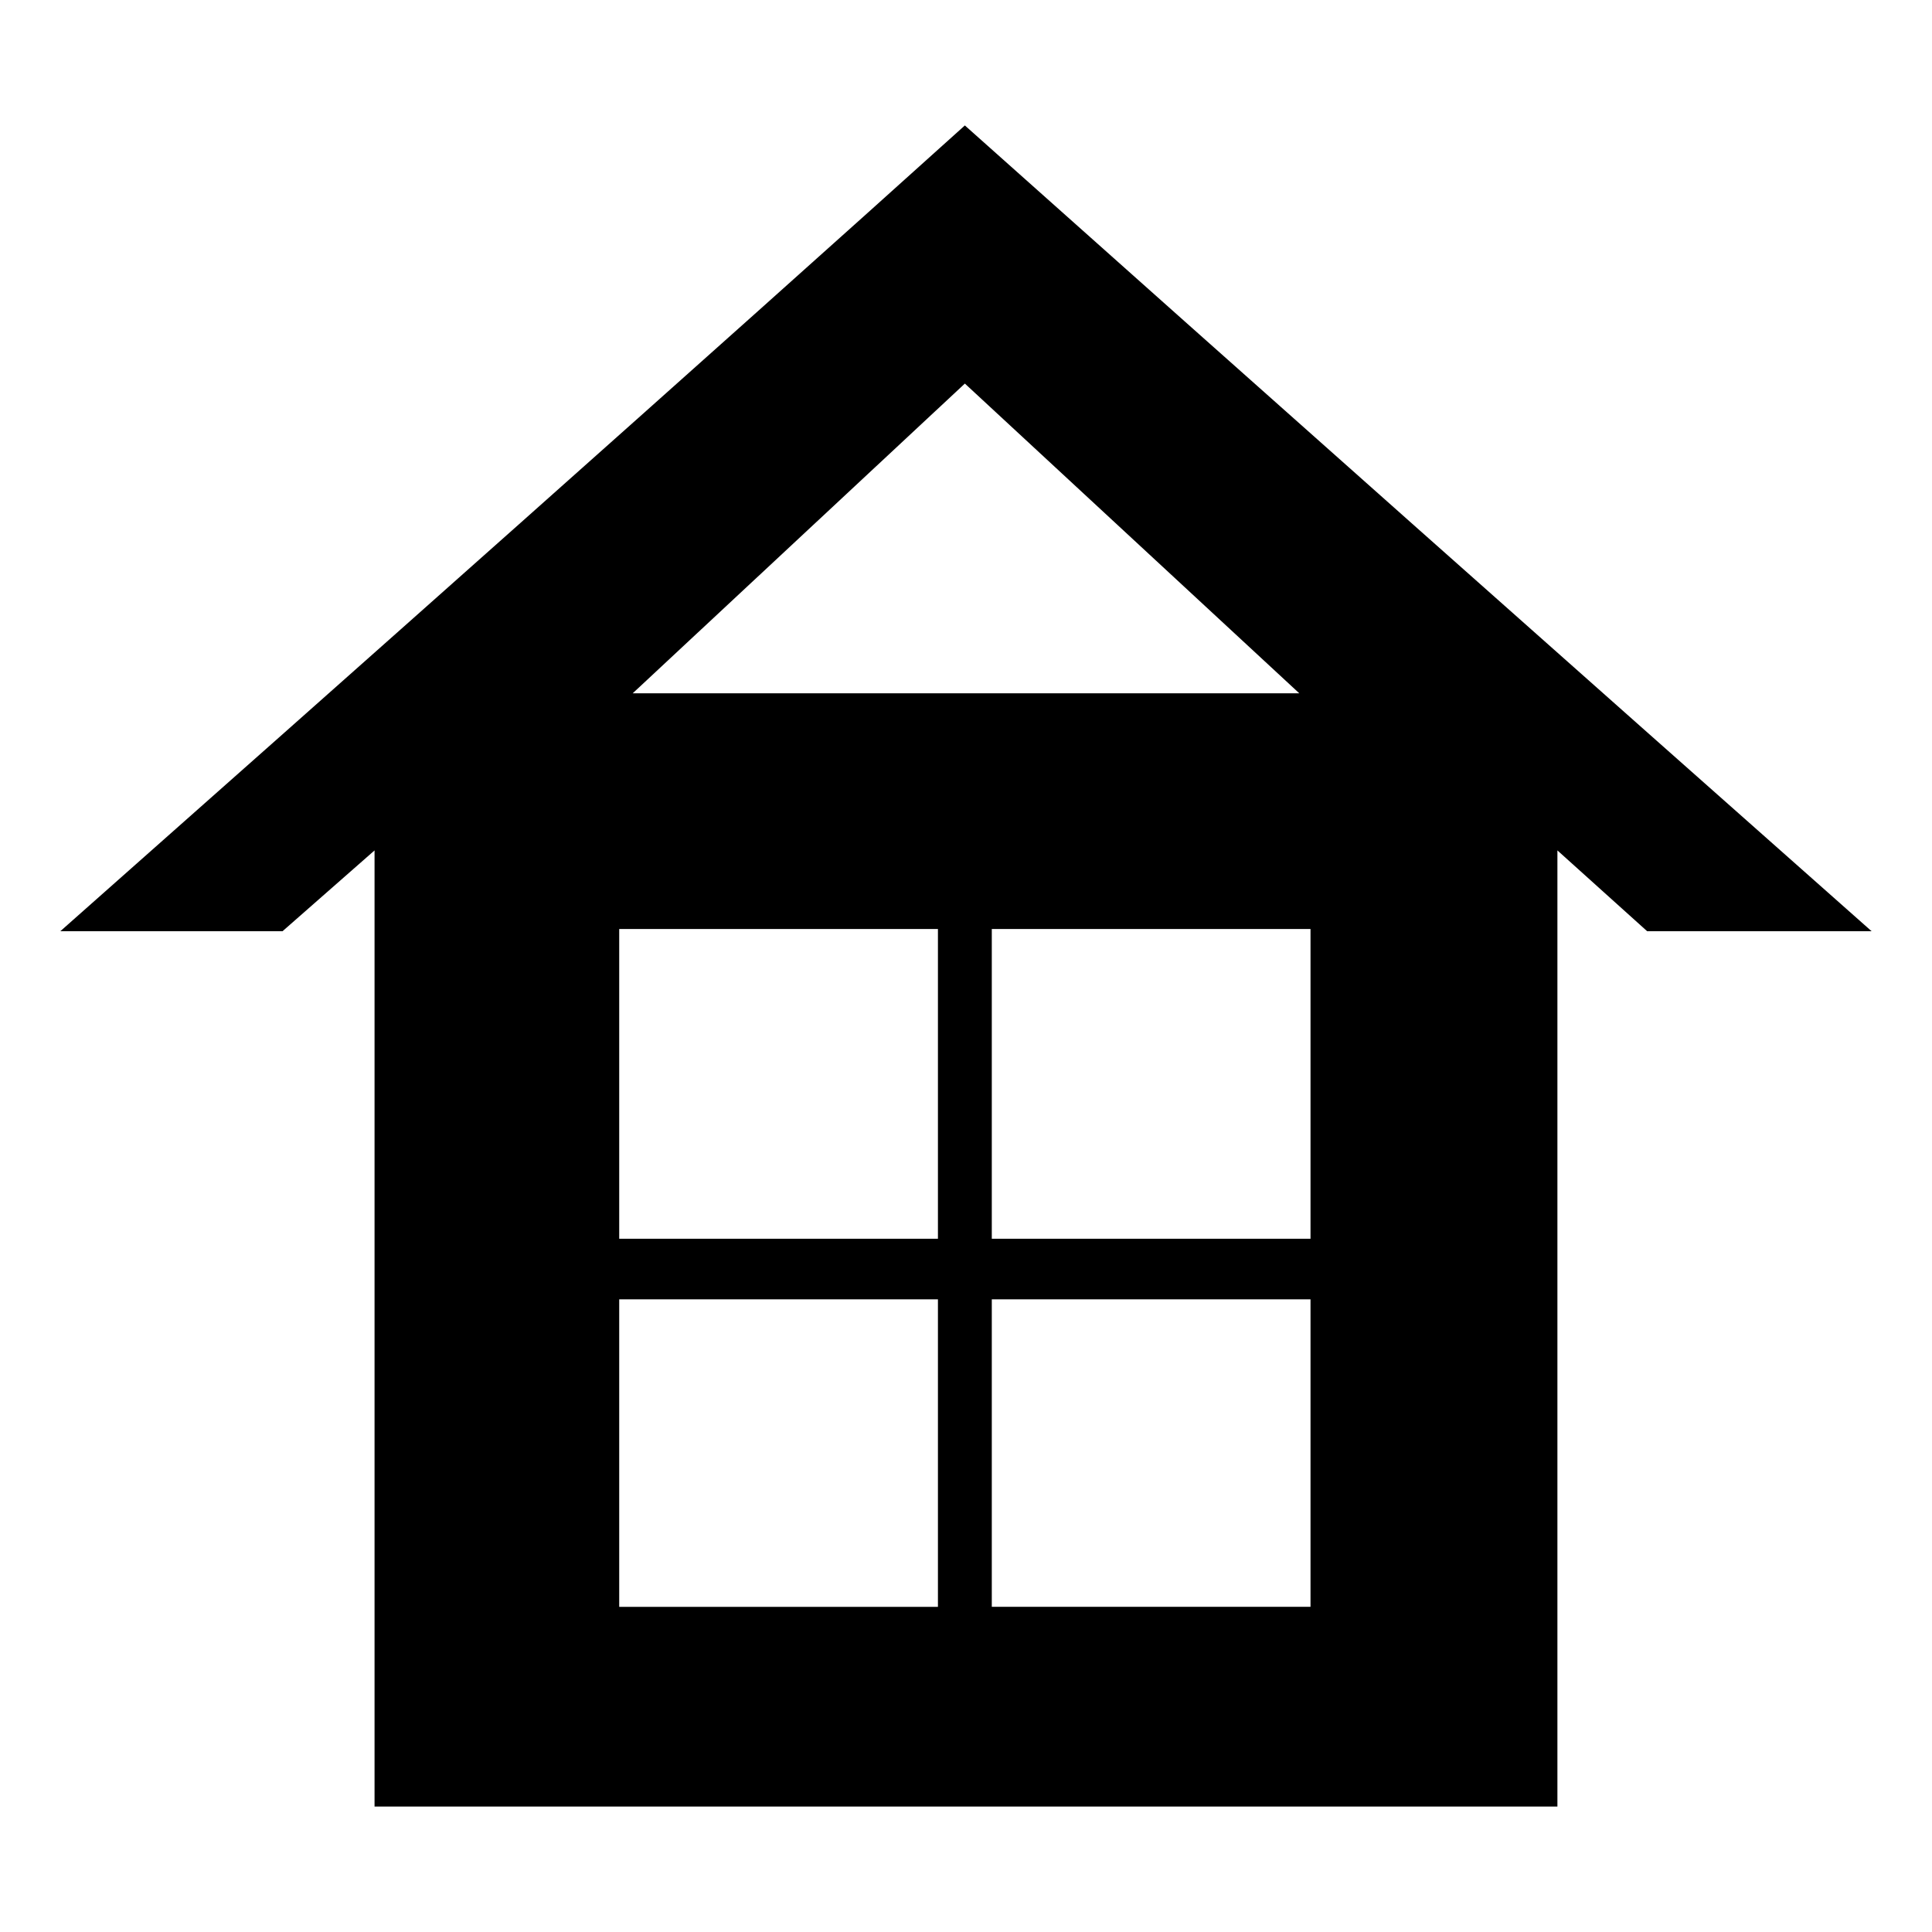 <?xml version="1.0" encoding="UTF-8"?>
<!-- Uploaded to: SVG Repo, www.svgrepo.com, Generator: SVG Repo Mixer Tools -->
<svg fill="#000000" width="800px" height="800px" version="1.1" viewBox="144 144 512 512" xmlns="http://www.w3.org/2000/svg">
 <path d="m556.73 369.37v253.39h-313.47v-253.39l-24.387 21.414h-58.887c72.566-64.238 173.09-153.46 239.71-213.54 77.324 69 162.39 144.54 240.3 213.54h-59.48zm-157.03-123.72 88.629 82.086h-176.66zm-91.602 324.18v-81.488h84.465v81.488zm0-97.551v-82.086h84.465v82.086zm98.738-82.086h84.465v82.086h-84.465zm84.465 98.145v81.488h-84.465v-81.488z" fill-rule="evenodd"/>
</svg>